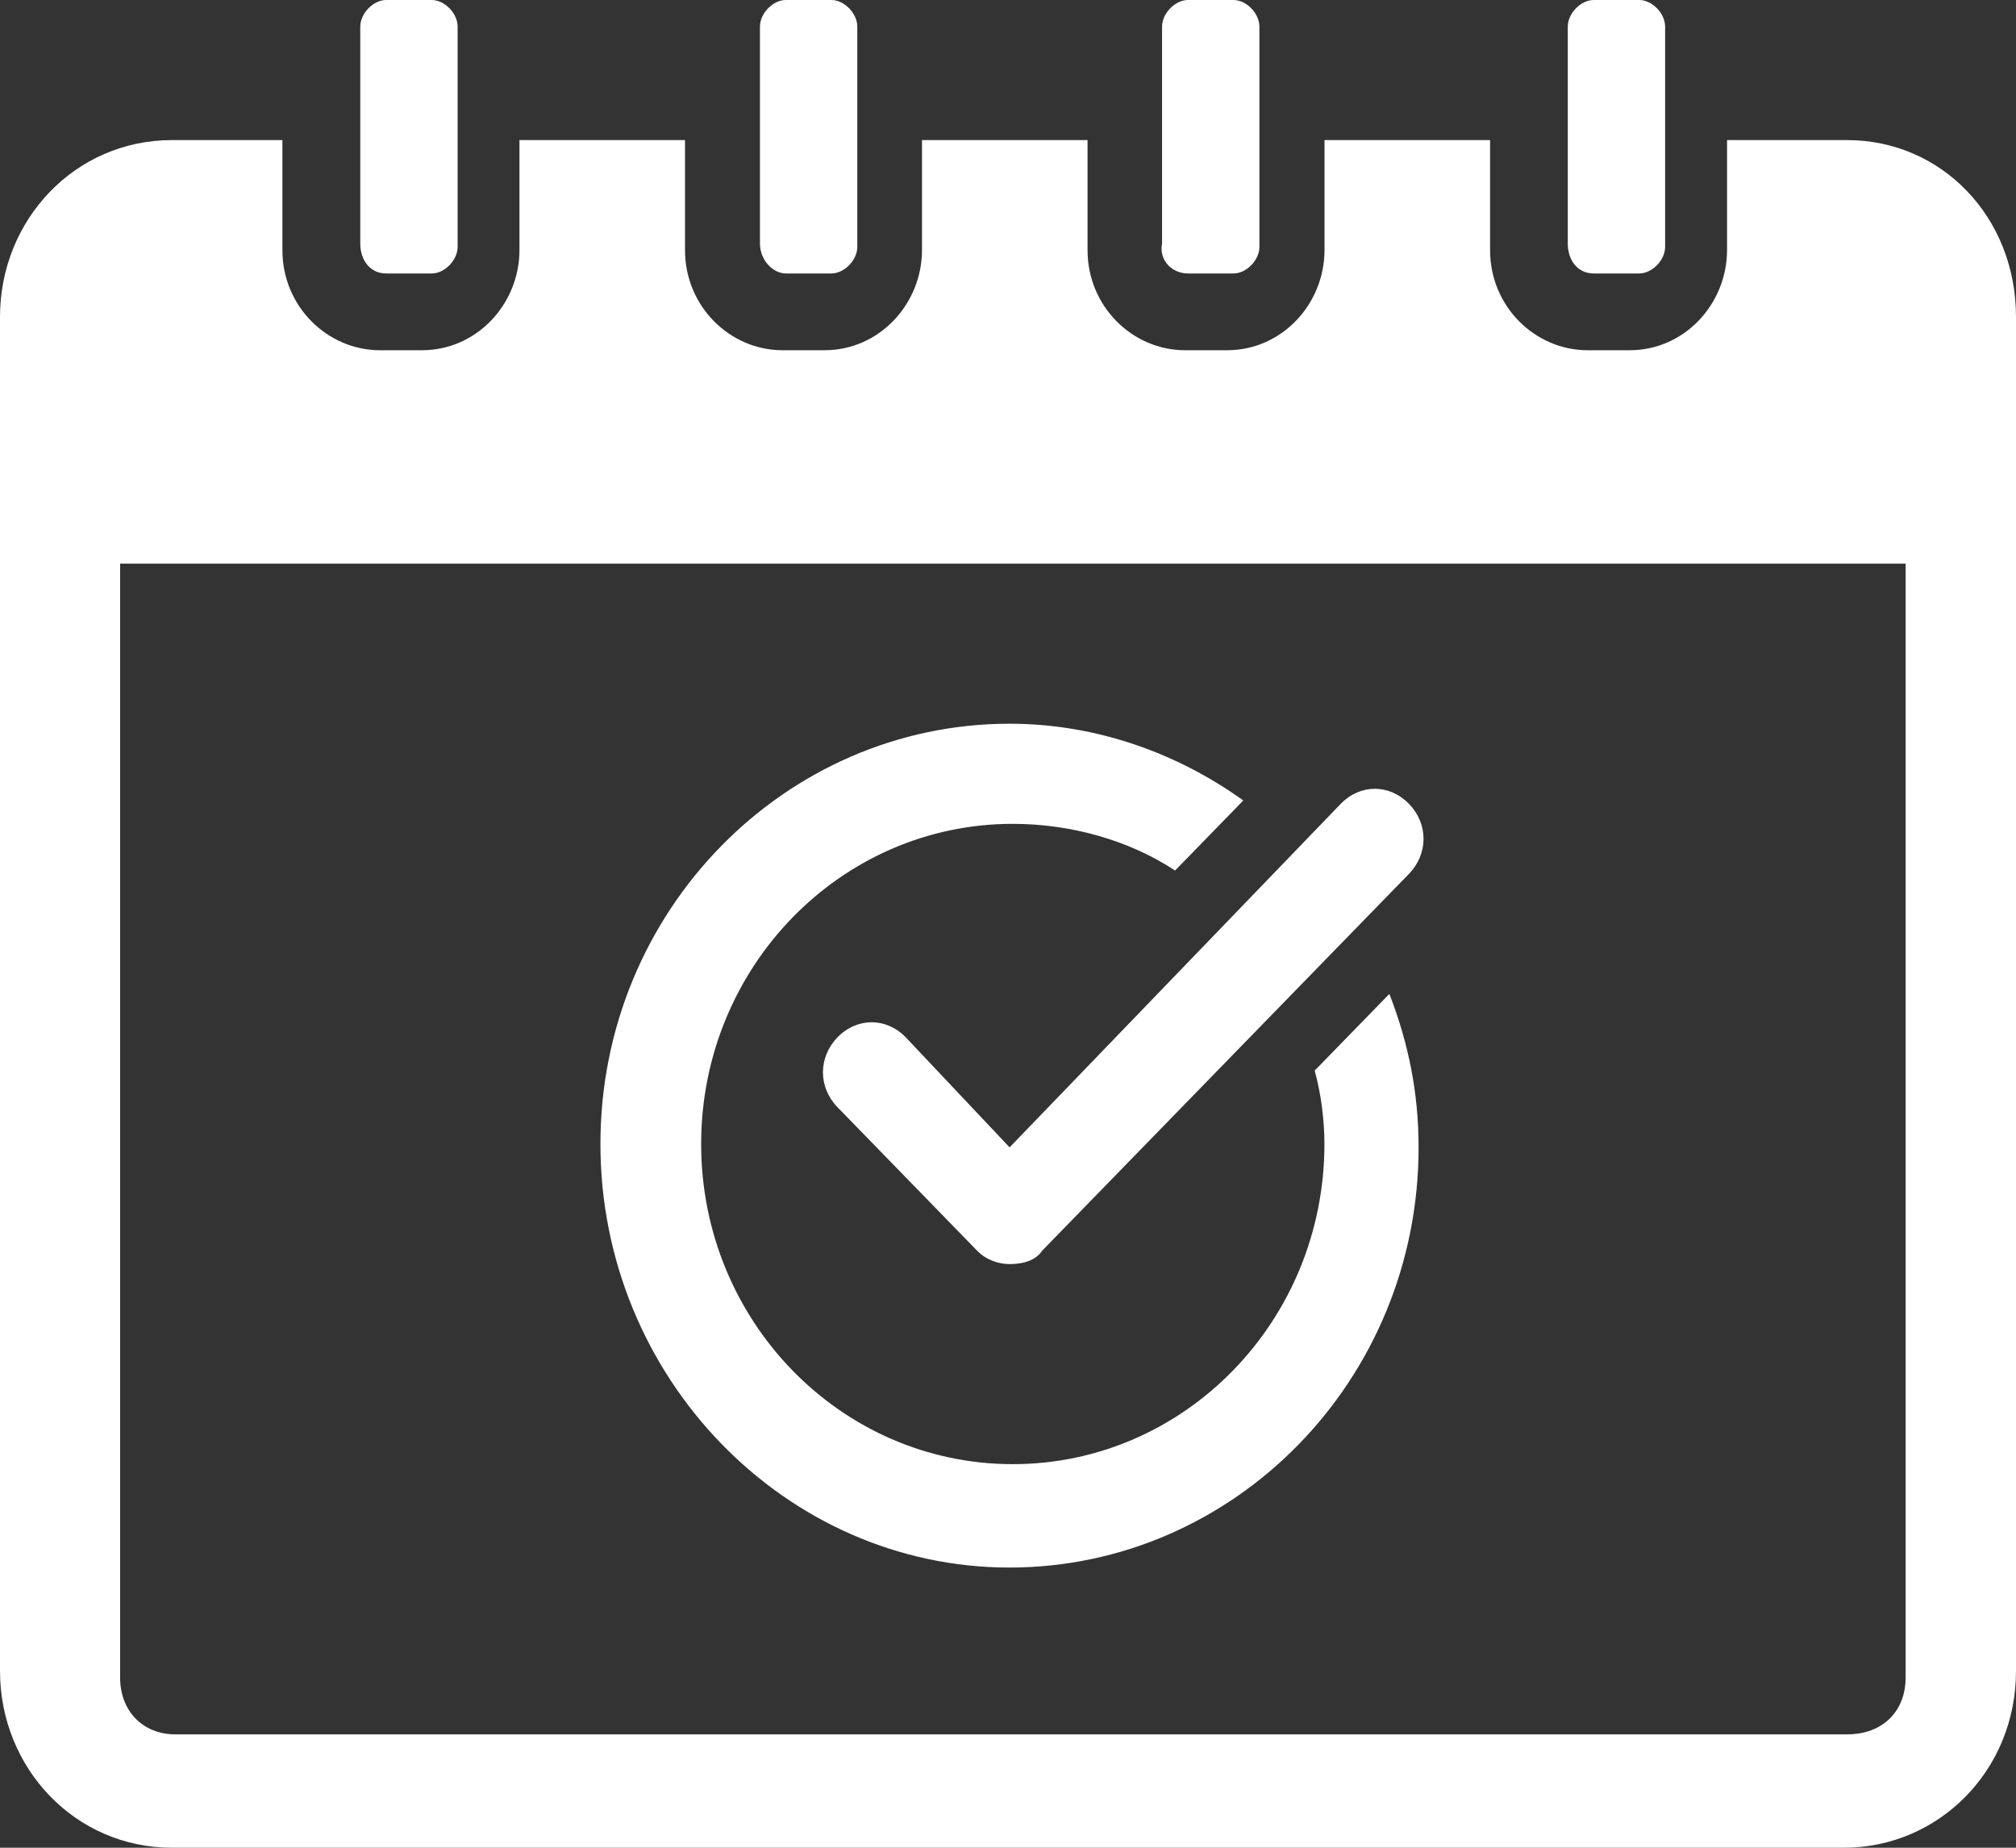 <svg width="24" height="22" viewBox="0 0 24 22" fill="none" xmlns="http://www.w3.org/2000/svg">
<rect x="0" y="0" width="24" height="22" fill="#333333" stroke="none"/>
<g clip-path="url(#clip0_1868_7121)">
<path d="M12.018 18.664C14.685 18.664 16.888 16.441 16.888 13.661C16.888 13.025 16.772 12.43 16.54 11.834L15.651 12.747C15.728 13.025 15.767 13.343 15.767 13.621C15.767 15.726 14.105 17.433 12.057 17.433C10.008 17.433 8.347 15.726 8.347 13.621C8.347 11.516 10.008 9.809 12.057 9.809C12.752 9.809 13.448 10.007 13.989 10.365L14.801 9.531C14.028 8.975 13.062 8.617 12.018 8.617C9.351 8.617 7.148 10.841 7.148 13.621C7.148 16.401 9.351 18.664 12.018 18.664Z" fill="white"/>
<path d="M10.782 12.35C10.55 12.112 10.203 12.112 9.971 12.35C9.739 12.589 9.739 12.946 9.971 13.184L11.633 14.892C11.749 15.011 11.903 15.051 12.019 15.051C12.174 15.051 12.328 15.011 12.406 14.892L16.773 10.405C17.005 10.166 17.005 9.809 16.773 9.571C16.541 9.332 16.193 9.332 15.961 9.571L12.019 13.661L10.782 12.35Z" fill="white"/>
<path d="M21.99 1.668H20.56V2.978C20.56 3.614 20.058 4.17 19.401 4.17H18.899C18.28 4.17 17.739 3.654 17.739 2.978V1.668H15.768V2.978C15.768 3.614 15.266 4.17 14.609 4.17H14.106C13.488 4.17 12.947 3.654 12.947 2.978V1.668H10.976V2.978C10.976 3.614 10.473 4.17 9.816 4.17H9.314C8.696 4.17 8.155 3.654 8.155 2.978V1.668H6.184V2.978C6.184 3.614 5.681 4.17 5.024 4.17H4.522C3.903 4.17 3.362 3.654 3.362 2.978V1.668H2.048C0.889 1.668 0 2.621 0 3.773V19.895C0 21.047 0.889 22 2.048 22H21.952C23.073 22 24 21.087 24 19.895V3.773C24 2.581 23.111 1.668 21.99 1.668ZM22.686 19.975C22.686 20.372 22.416 20.65 21.99 20.65H2.087C1.7 20.65 1.43 20.372 1.43 19.975V6.711H22.686V19.975Z" fill="white"/>
<path d="M4.598 3.256H5.139C5.294 3.256 5.448 3.097 5.448 2.939V0.318C5.448 0.159 5.294 0 5.139 0H4.598C4.444 0 4.289 0.159 4.289 0.318V2.899C4.289 3.097 4.405 3.256 4.598 3.256Z" fill="white"/>
<path d="M9.356 3.256H9.897C10.052 3.256 10.206 3.097 10.206 2.939V0.318C10.206 0.159 10.052 0 9.897 0H9.356C9.201 0 9.047 0.159 9.047 0.318V2.899C9.047 3.097 9.201 3.256 9.356 3.256Z" fill="white"/>
<path d="M14.143 3.256H14.684C14.839 3.256 14.993 3.097 14.993 2.939V0.318C14.993 0.159 14.839 0 14.684 0H14.143C13.989 0 13.834 0.159 13.834 0.318V2.899C13.795 3.097 13.95 3.256 14.143 3.256Z" fill="white"/>
<path d="M18.973 3.256H19.514C19.669 3.256 19.823 3.097 19.823 2.939V0.318C19.823 0.159 19.669 0 19.514 0H18.973C18.819 0 18.664 0.159 18.664 0.318V2.899C18.664 3.097 18.78 3.256 18.973 3.256Z" fill="white"/>
</g>
<defs>
<clipPath id="clip0_1868_7121">
<rect width="24" height="22" fill="white"/>
</clipPath>
</defs>
</svg>
